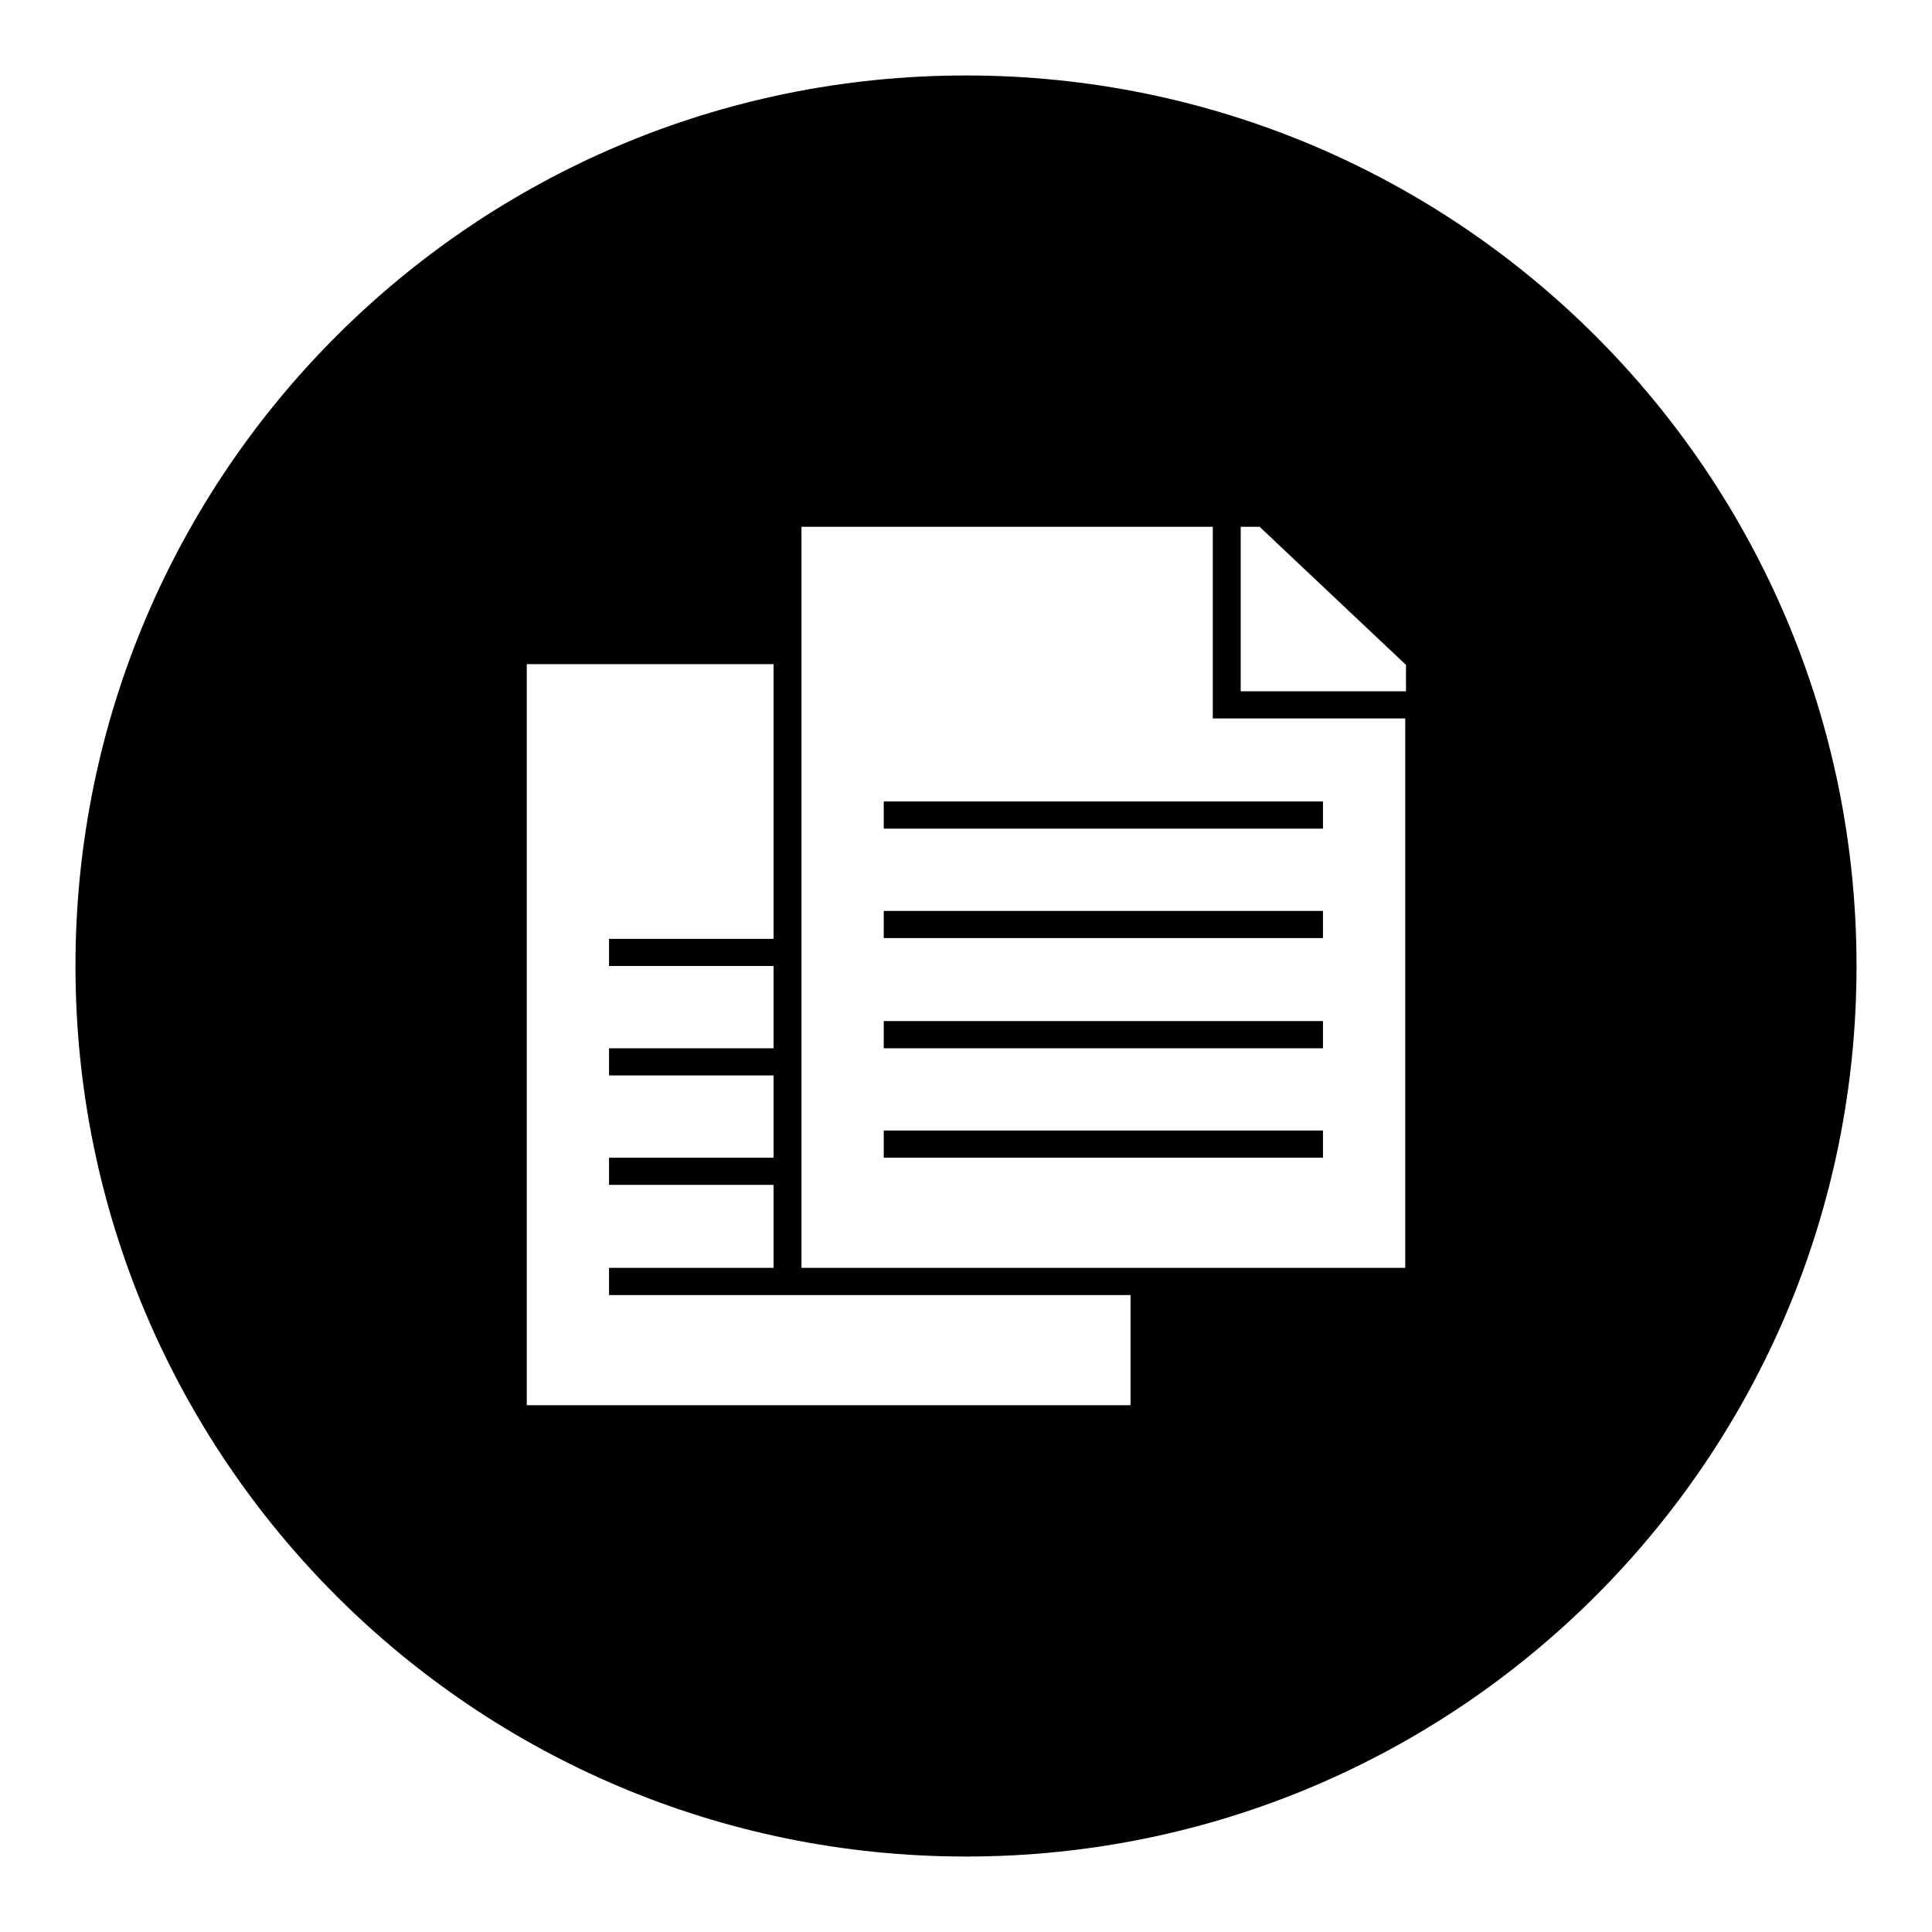 <?xml version="1.0" encoding="utf-8"?>
<!-- Svg Vector Icons : http://www.onlinewebfonts.com/icon -->
<!DOCTYPE svg PUBLIC "-//W3C//DTD SVG 1.1//EN" "http://www.w3.org/Graphics/SVG/1.1/DTD/svg11.dtd">
<svg version="1.1" xmlns="http://www.w3.org/2000/svg" xmlns:xlink="http://www.w3.org/1999/xlink" x="0px" y="0px" viewBox="0 0 256 256" enable-background="new 0 0 256 256" xml:space="preserve">
<g> <path fill="#000000" d="M117.1,149.8h58.2v3.6h-58.2V149.8z M117.1,120.7h58.2v3.6h-58.2V120.7z M117.1,106.2h58.2v3.6h-58.2V106.2 z M117.1,135.3h58.2v3.6h-58.2V135.3z M128,10C62.8,10,10,62.8,10,128s52.8,118,118,118s118-52.8,118-118S193.2,10,128,10z  M149.8,186.2h-80V88h32.7v36.4H80.7v3.6h21.8v10.9H80.7v3.6h21.8v10.9H80.7v3.6h21.8V168H80.7v3.6h21.8h36.4h10.9V186.2 L149.8,186.2z M186.2,168h-80V69.8h54.5v21.8v3.6h25.5L186.2,168L186.2,168z M186.2,91.6h-21.8V69.8h2.5l19.4,18.3V91.6z"/></g>
</svg>